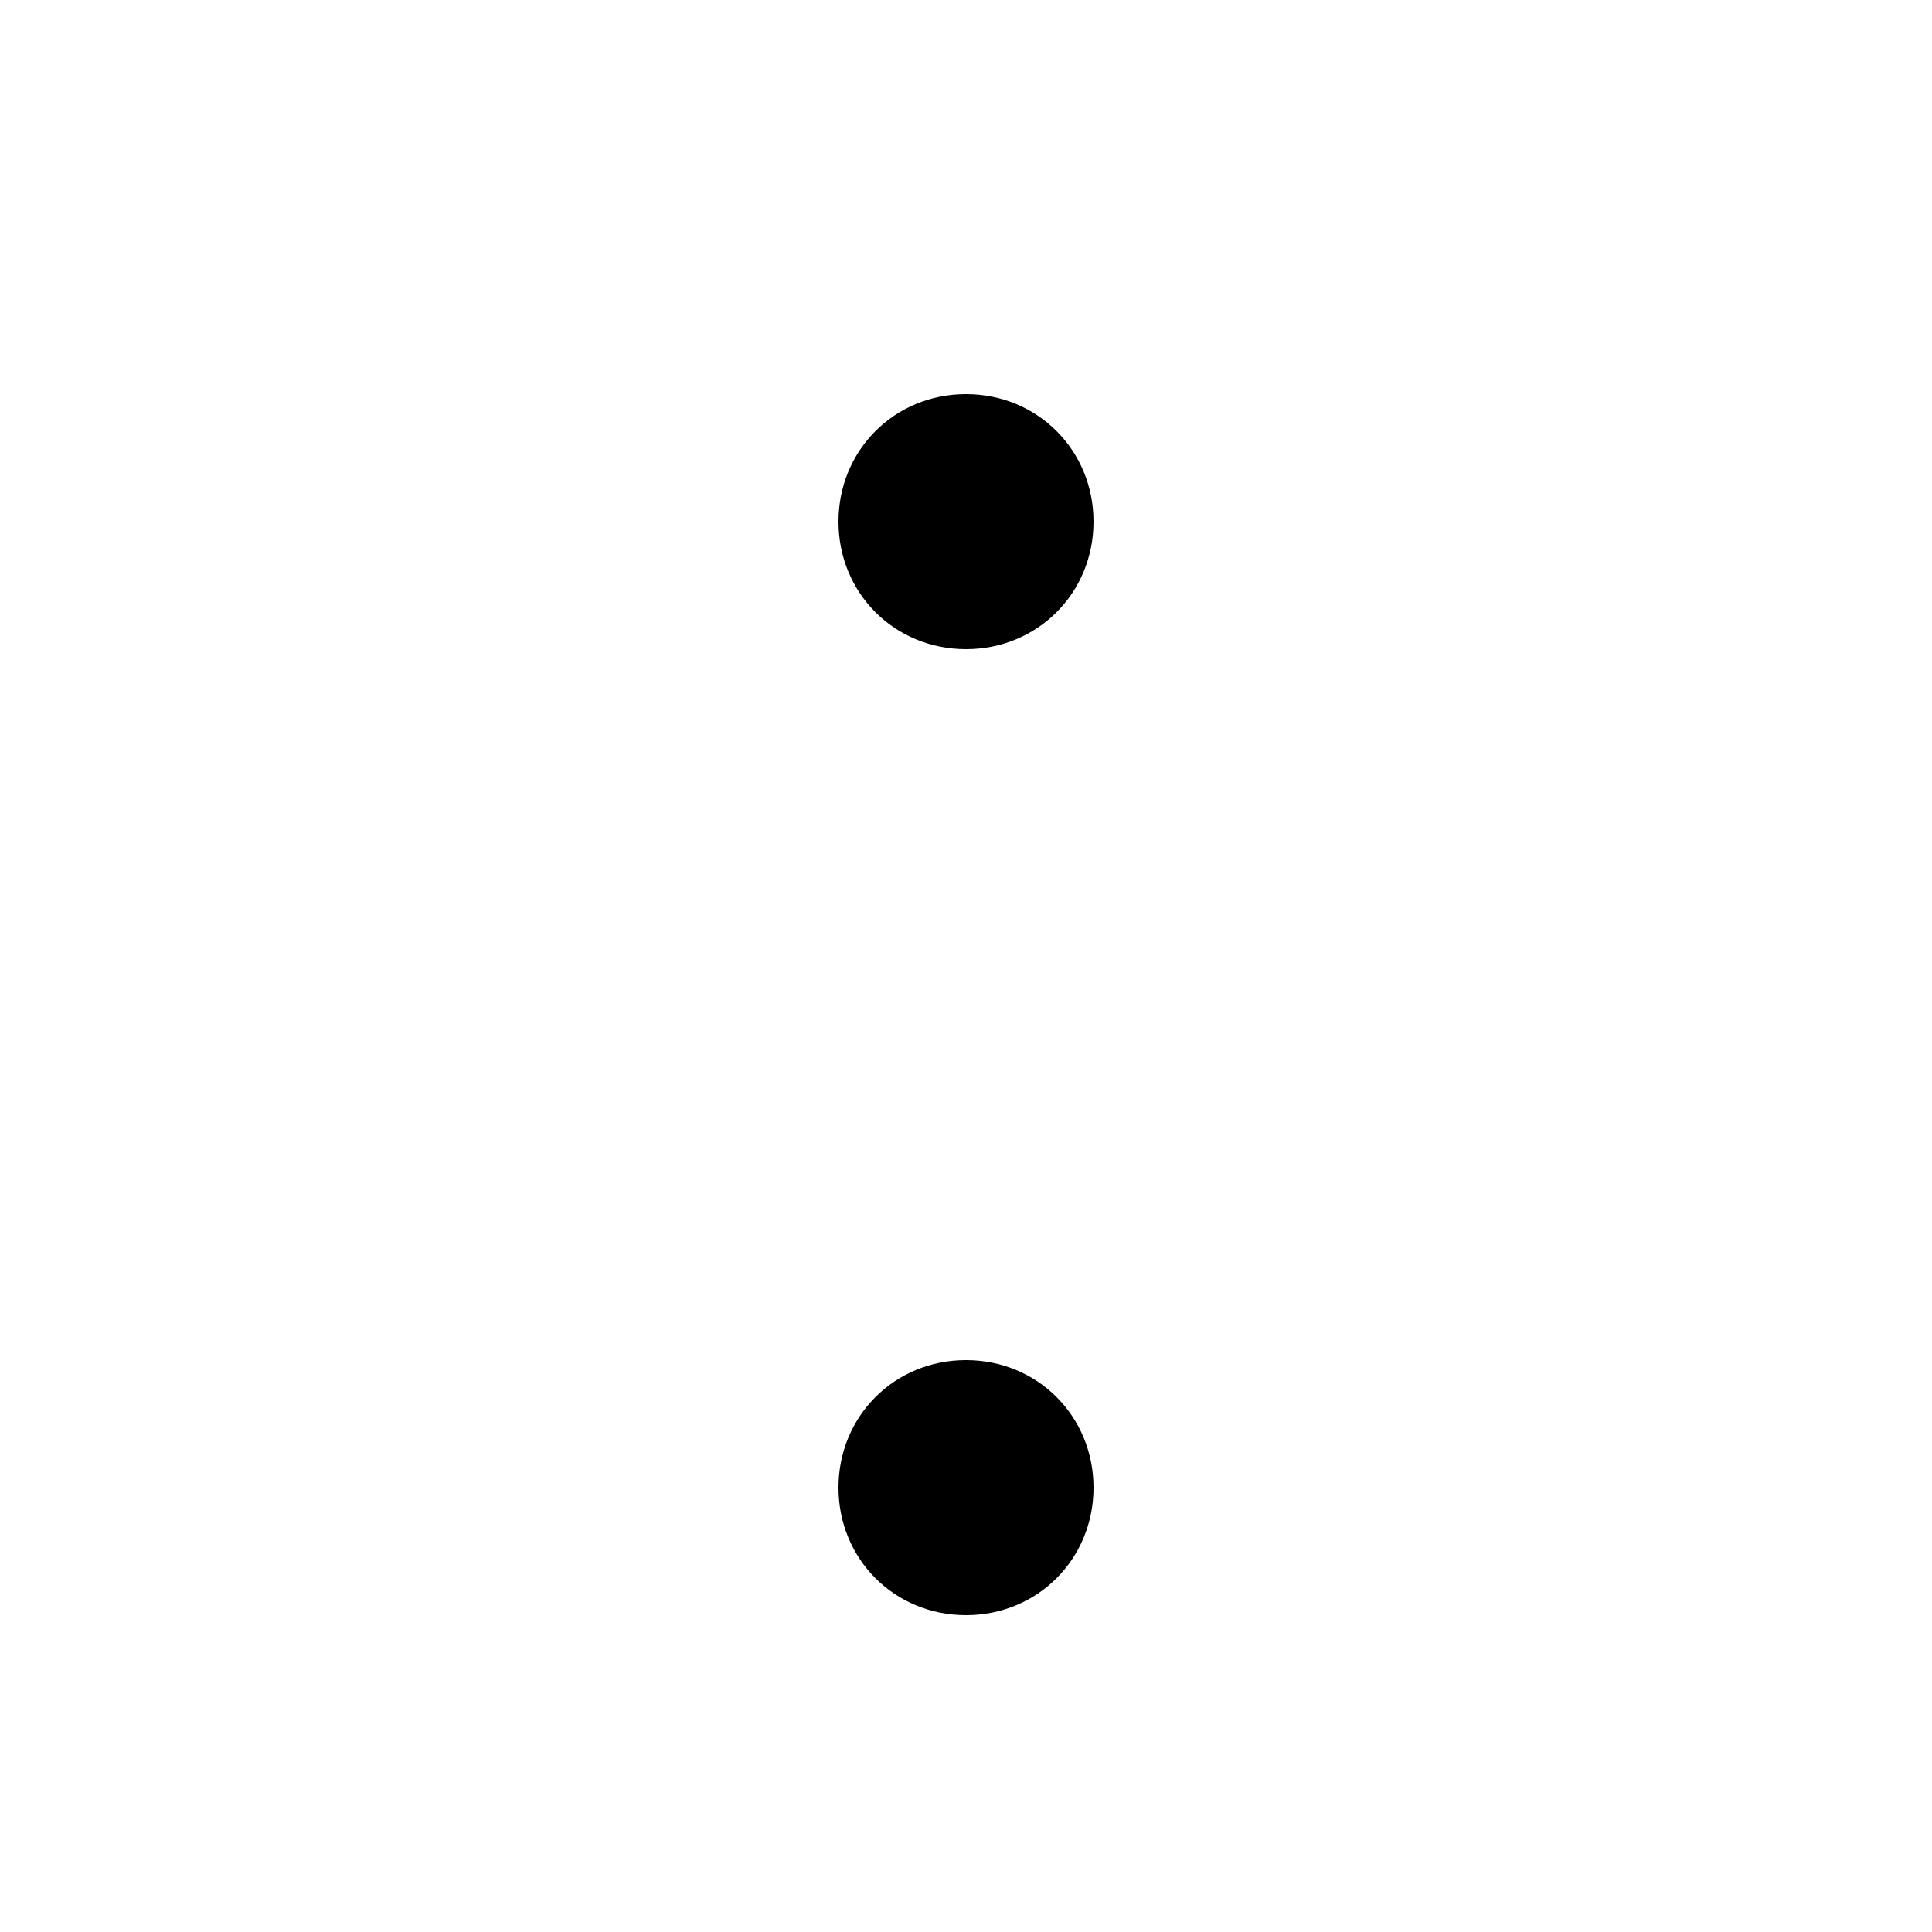 <svg xmlns="http://www.w3.org/2000/svg" id="UFE30" viewBox="0 0 1000 1000"><path transform="translate(0, 900) scale(1,-1)" d="M500 696C463 696 434 667 434 630C434 593 463 564 500 564C537 564 566 593 566 630C566 667 537 696 500 696ZM500 196C463 196 434 167 434 130C434 93 463 64 500 64C537 64 566 93 566 130C566 167 537 196 500 196Z"/></svg>